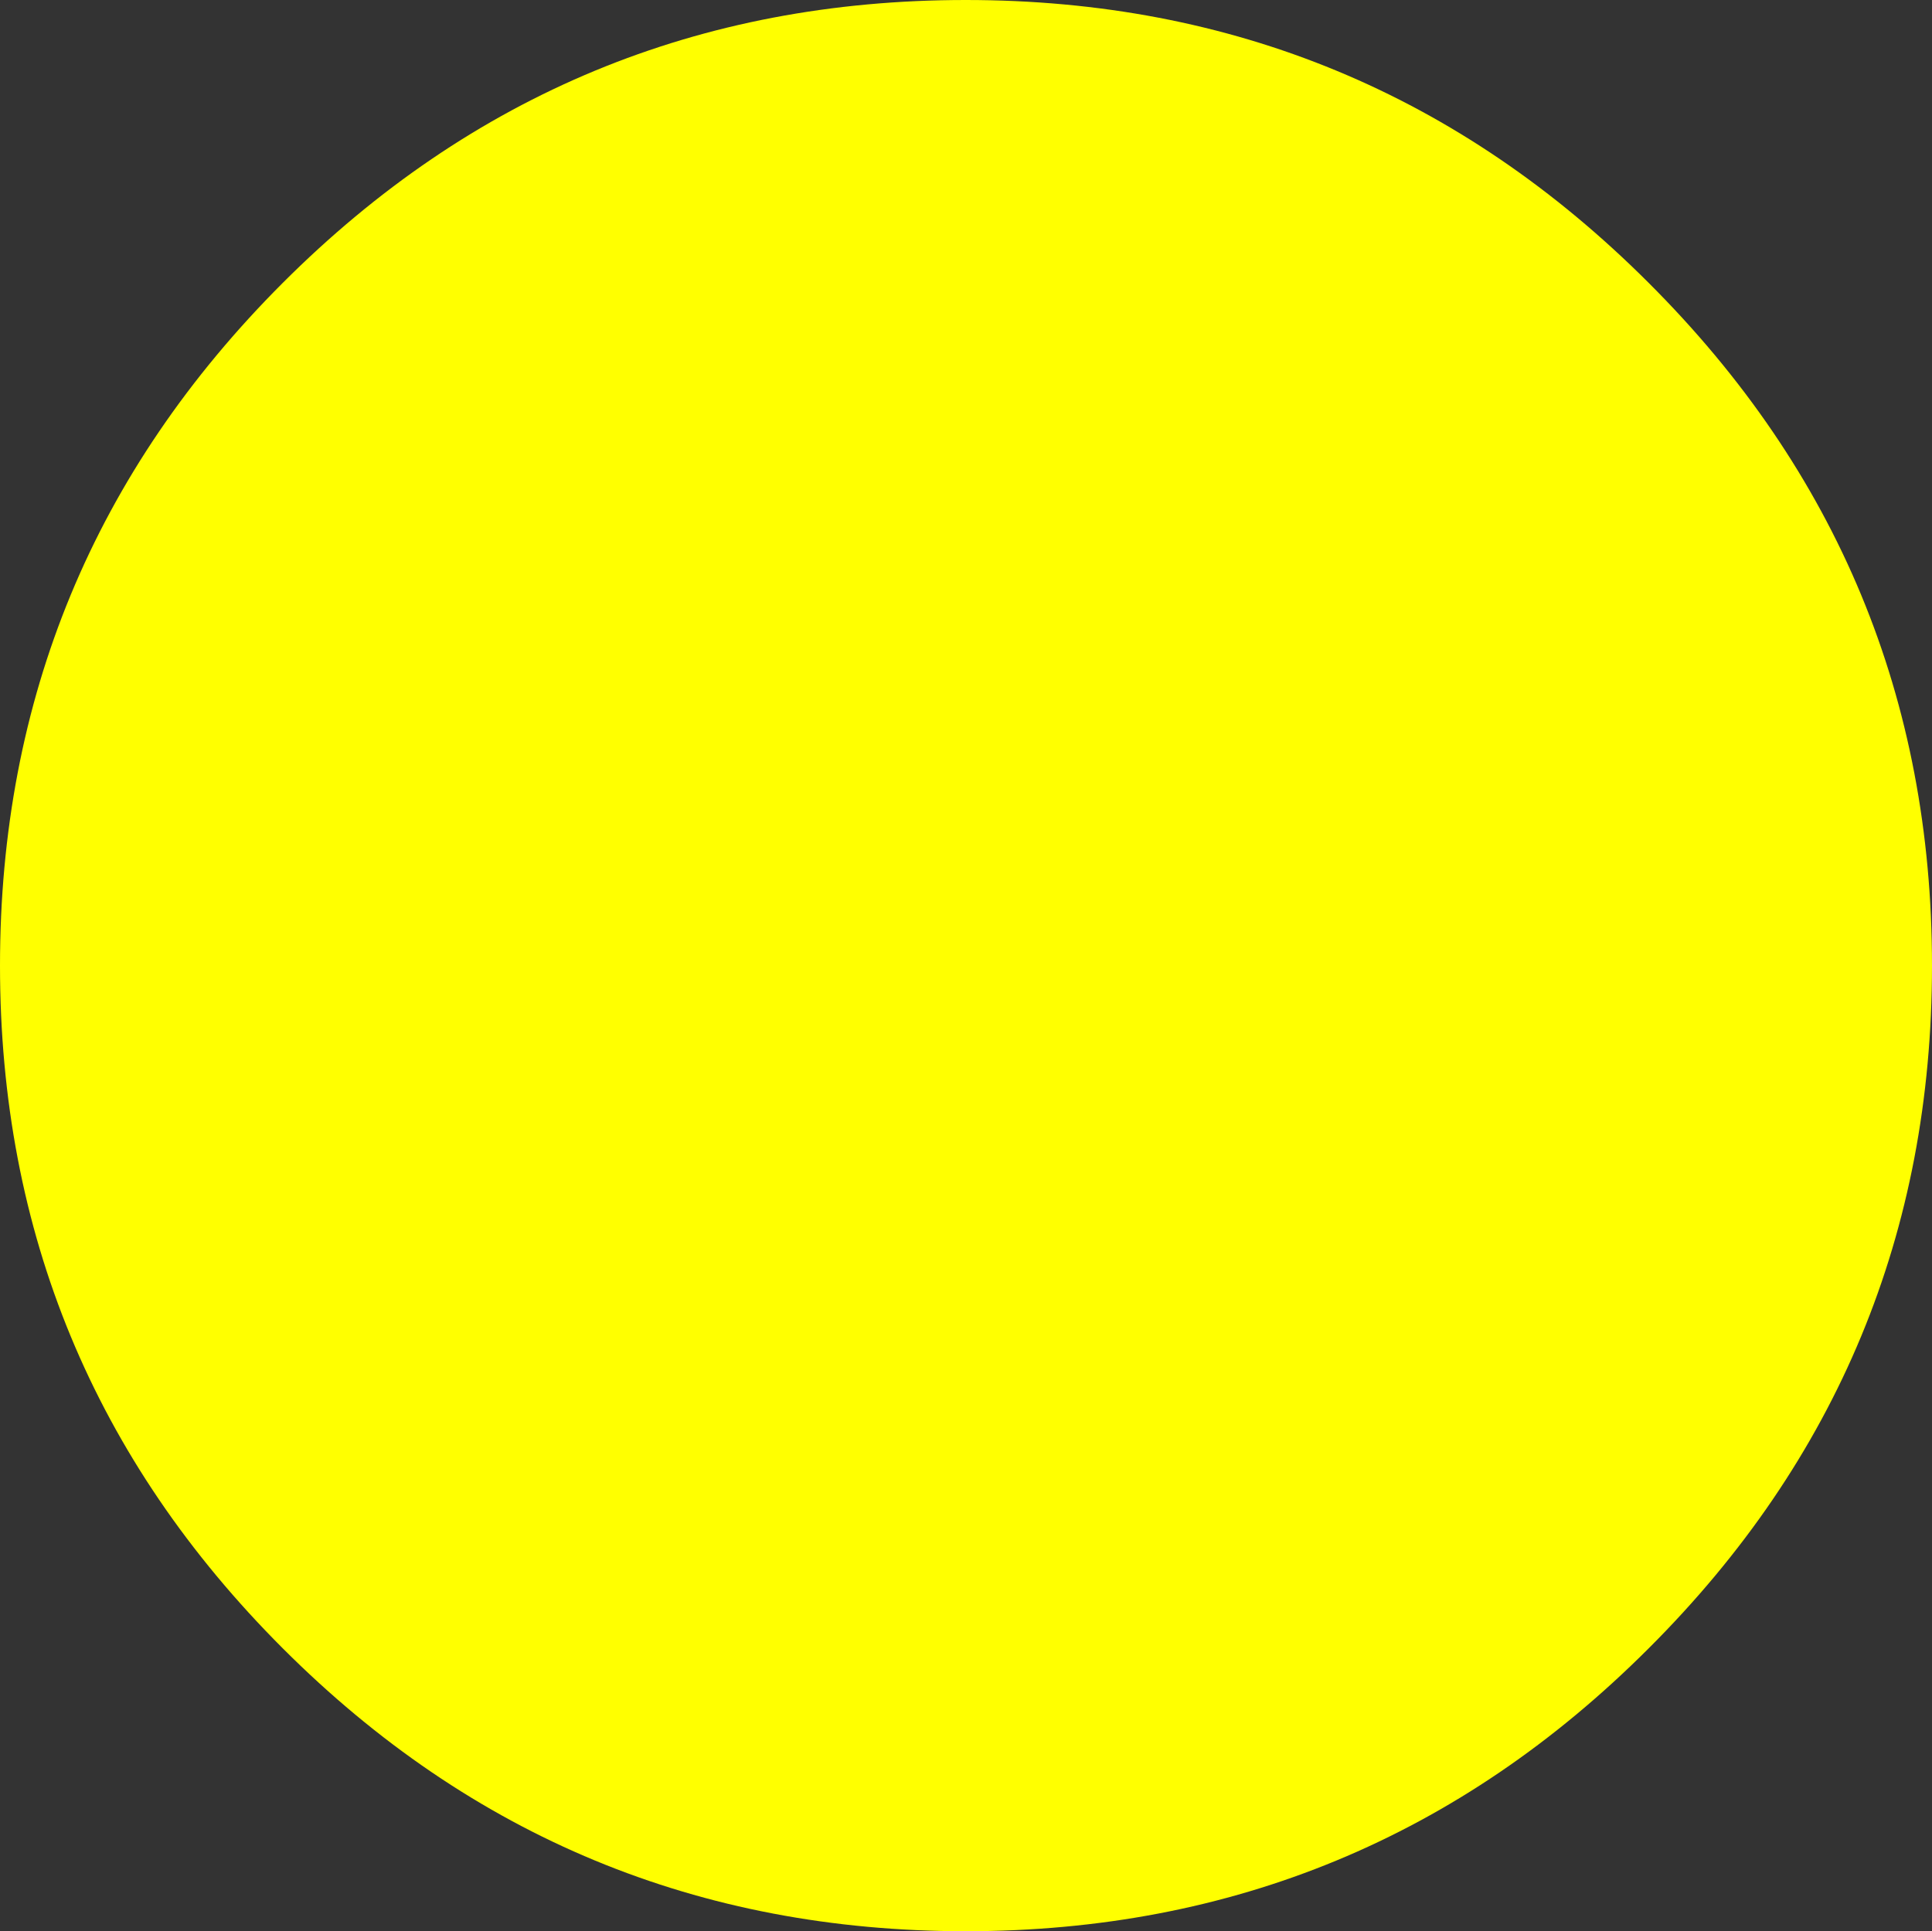 <?xml version="1.0" encoding="UTF-8" standalone="no"?>
<svg xmlns:xlink="http://www.w3.org/1999/xlink" height="175.5px" width="175.55px" xmlns="http://www.w3.org/2000/svg">
  <rect width="100%" height="100%" fill="#333333" stroke="none"/>
  <g transform="matrix(1.0, 0.0, 0.0, 1.0, -46.05, -7.05)">
    <path d="M221.6 94.8 Q221.6 131.15 195.85 156.85 170.15 182.55 133.8 182.55 97.45 182.55 71.75 156.85 46.05 131.15 46.05 94.8 46.05 58.45 71.75 32.75 97.45 7.05 133.8 7.05 170.15 7.05 195.85 32.75 221.6 58.45 221.6 94.8" fill="#ffff00" fill-rule="evenodd" stroke="none"/>
  </g>
</svg>
